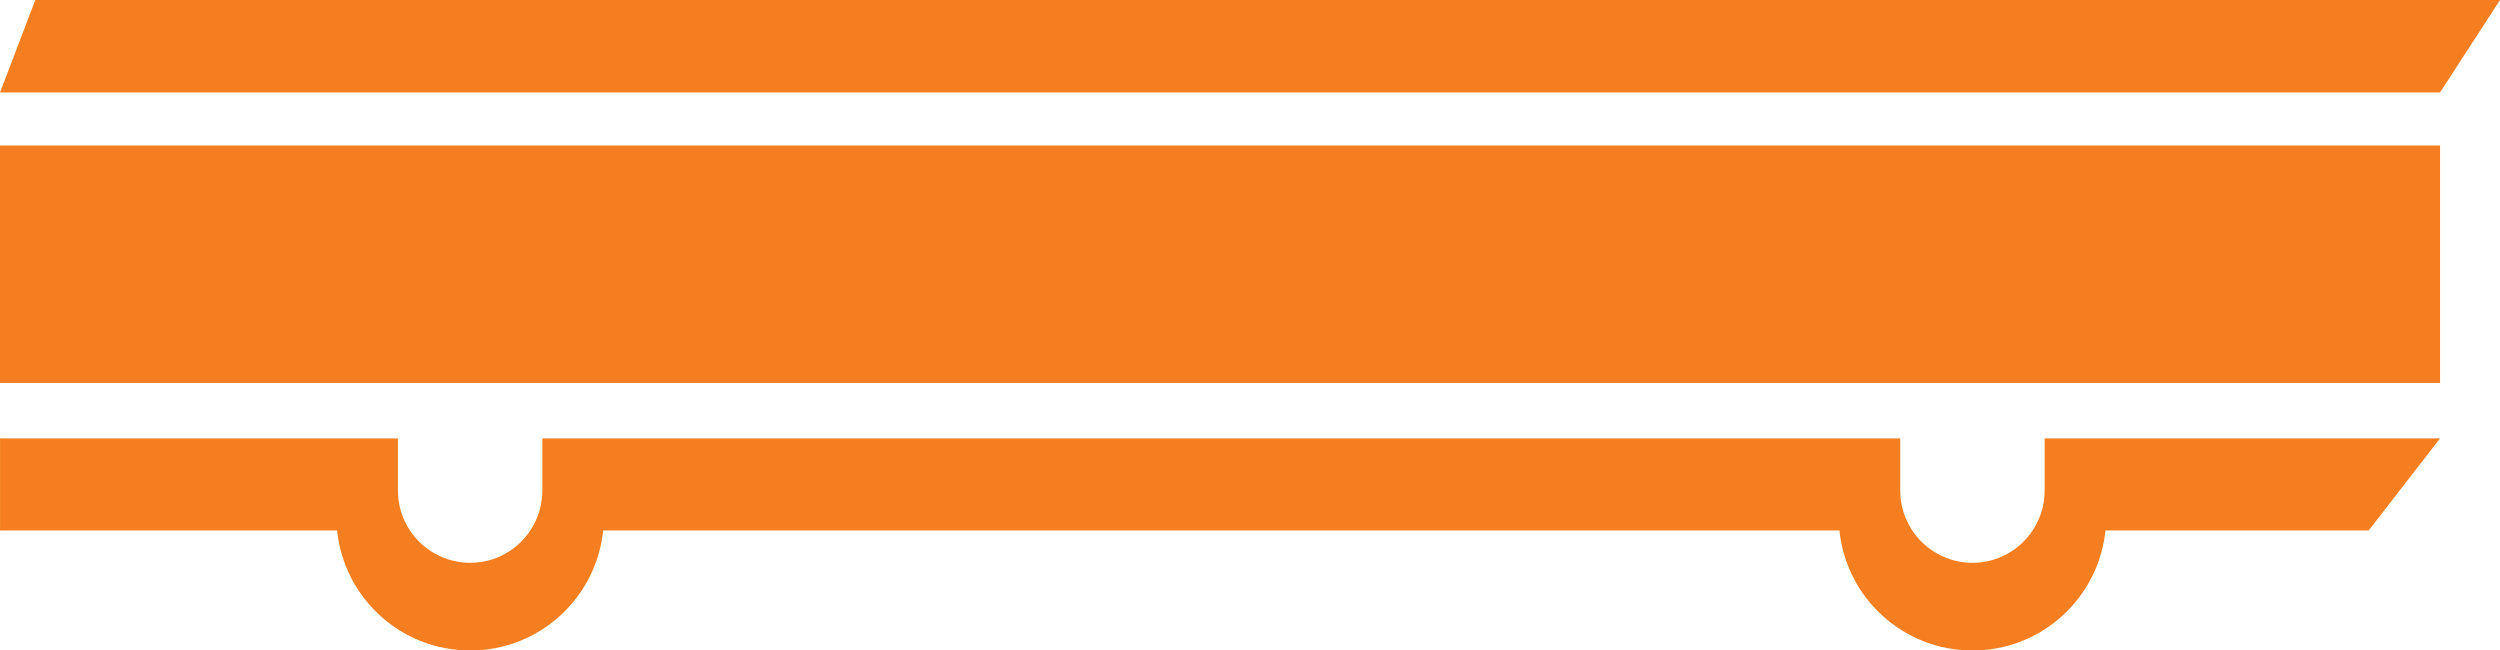 <?xml version="1.0" encoding="UTF-8"?>
<!-- Generator: Adobe Illustrator 27.2.0, SVG Export Plug-In . SVG Version: 6.00 Build 0)  -->
<svg xmlns="http://www.w3.org/2000/svg" xmlns:xlink="http://www.w3.org/1999/xlink" version="1.1" id="Layer_2" x="0px" y="0px" viewBox="0 0 141.432 36.8" style="enable-background:new 0 0 141.432 36.8;" xml:space="preserve">
<style type="text/css">
	.st0{fill:#F57F20;}
</style>
<rect y="8.23" class="st0" width="138.041" height="13.435"></rect>
<polygon class="st0" points="138.041,5.23 0,5.23 1.998,0 141.432,0 "></polygon>
<path class="st0" d="M138.042,24.8l-4.04,5.21h-14.89c-0.39,3.82-3.61,6.79-7.52,6.79c-3.92,0-7.14-2.97-7.53-6.79h-69.94  c-0.39,3.82-3.61,6.79-7.52,6.79c-3.92,0-7.14-2.97-7.53-6.79H0.002V24.8h22.51v2.95c0,0.84,0.25,1.61,0.68,2.26  c0.73,1.1,1.99,1.83,3.41,1.83c1.42,0,2.67-0.73,3.4-1.83c0.43-0.65,0.68-1.42,0.68-2.26V24.8h76.82v2.95  c0,0.84,0.25,1.61,0.68,2.26c0.73,1.1,1.99,1.83,3.41,1.83c1.42,0,2.67-0.73,3.4-1.83c0.43-0.65,0.68-1.42,0.68-2.26V24.8H138.042z"></path>
</svg>

